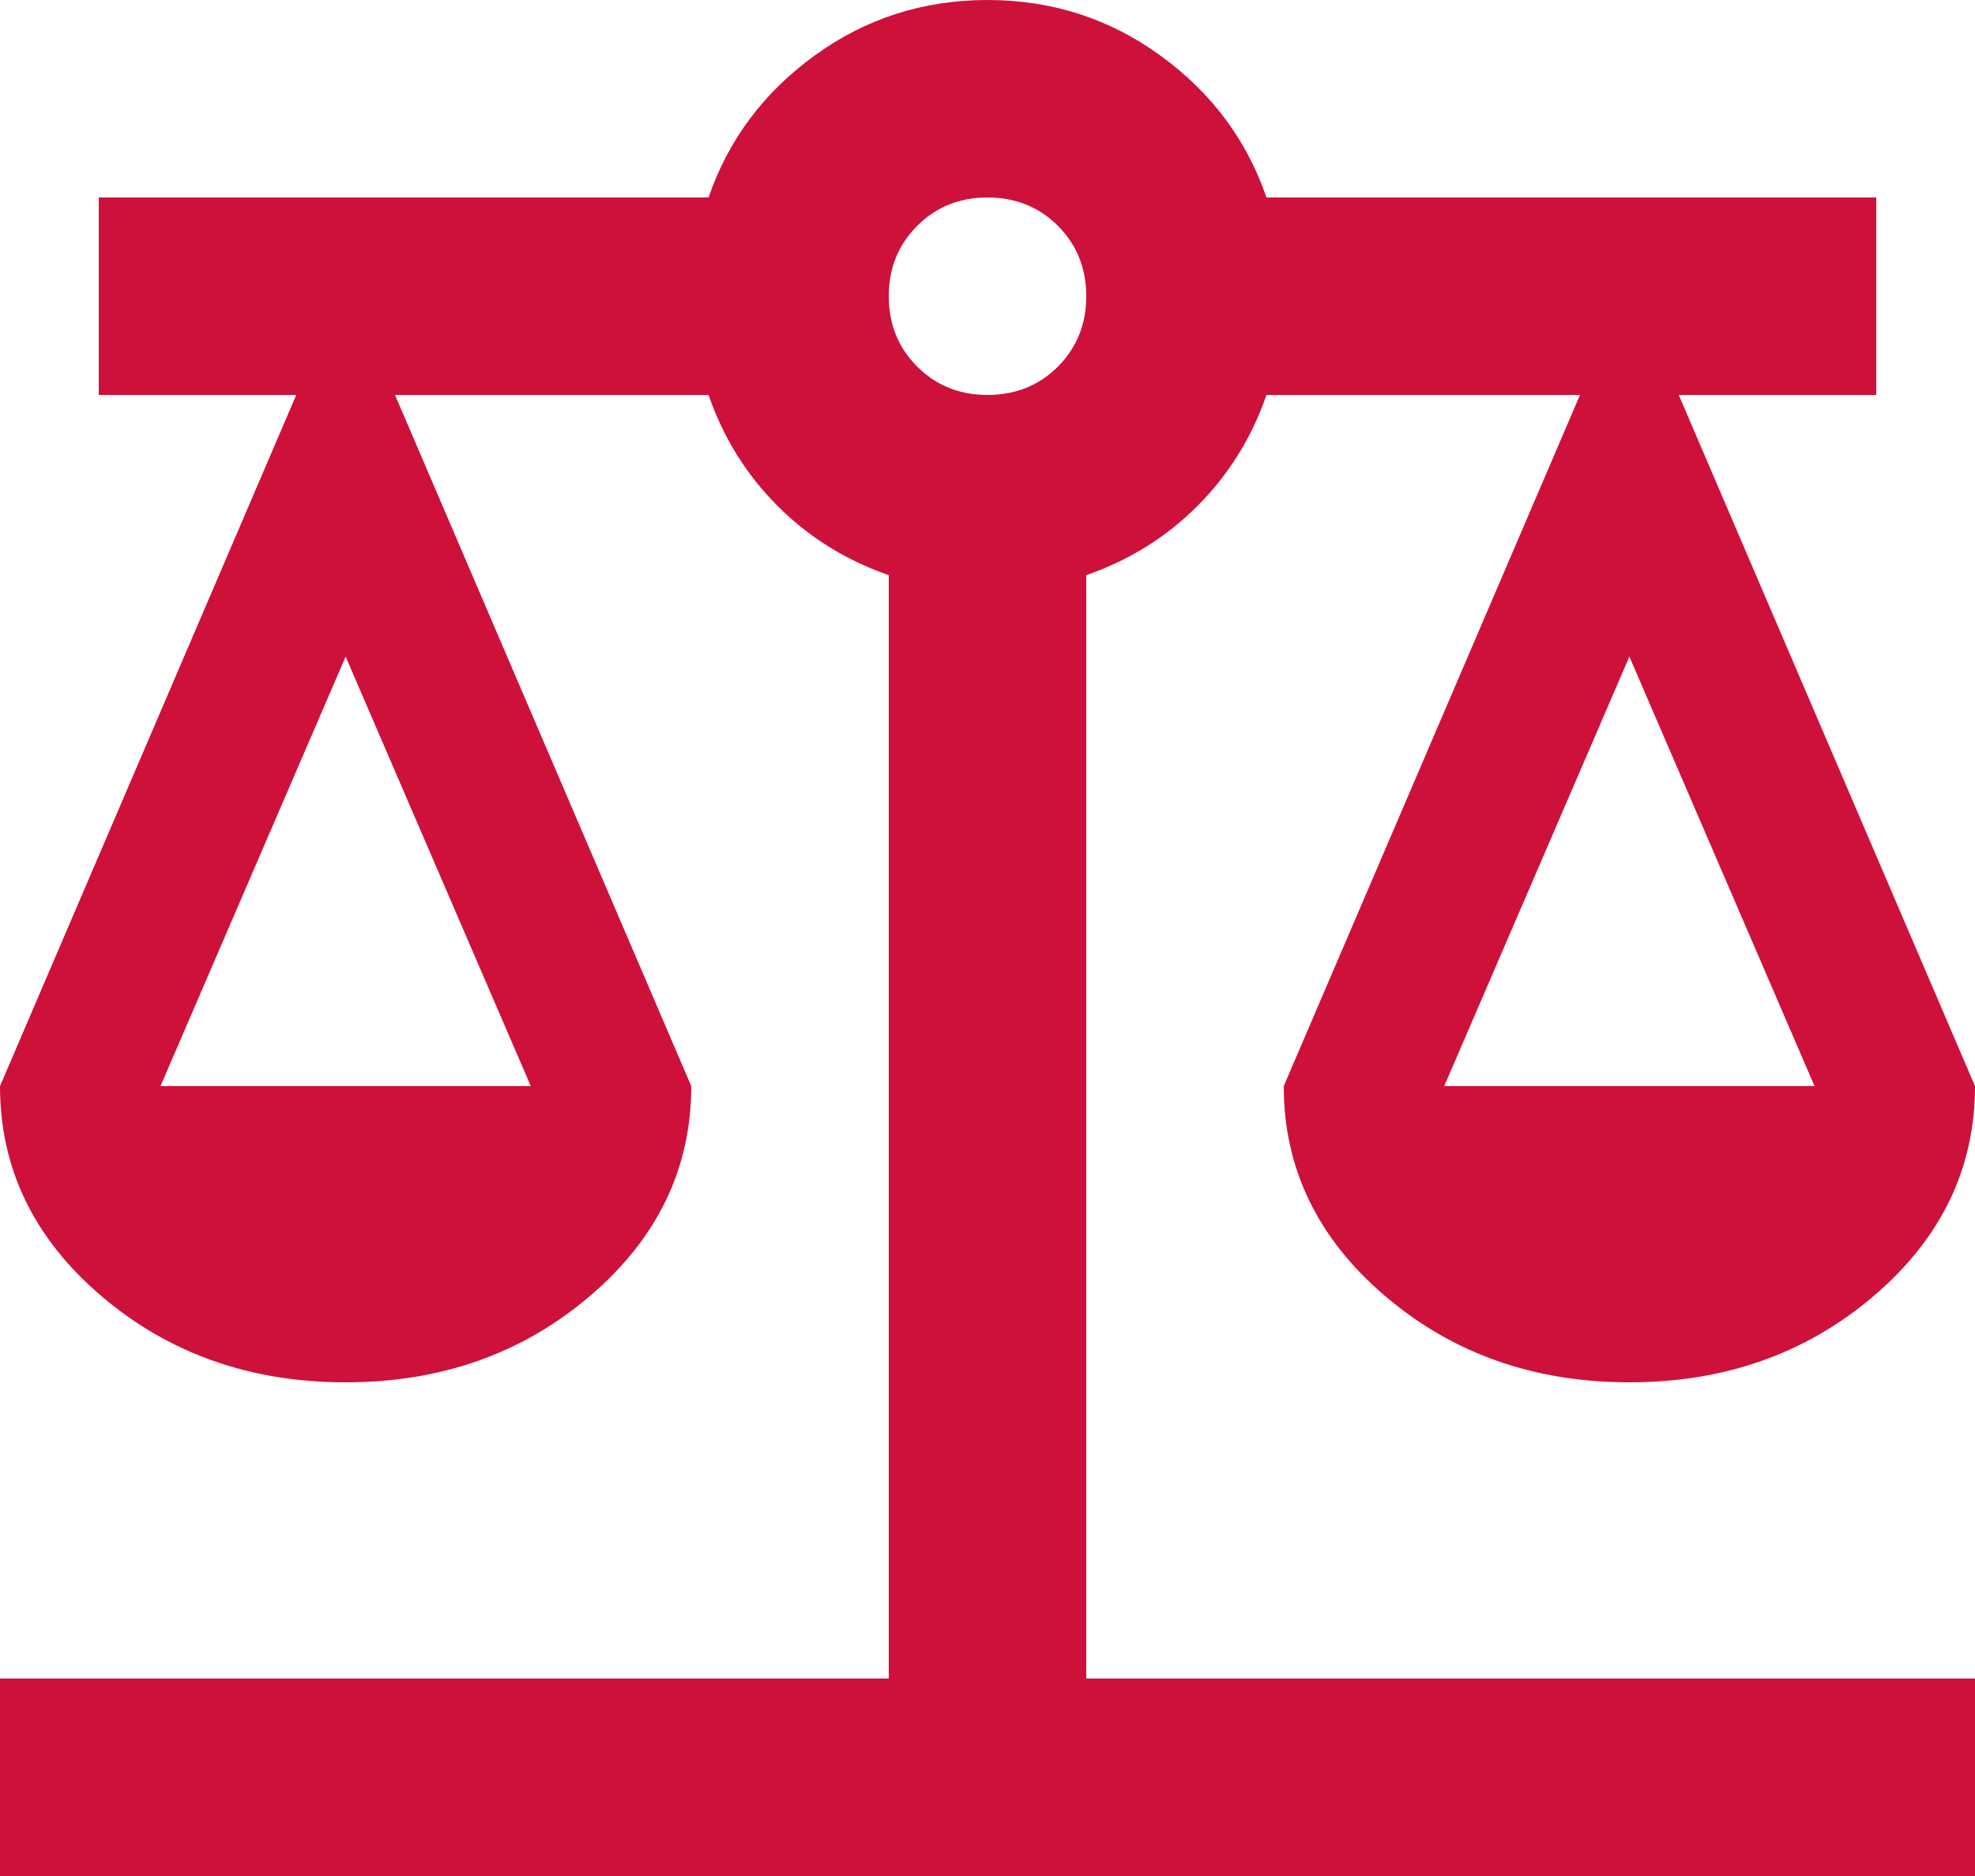 <svg width="20" height="19" viewBox="0 0 20 19" fill="none" xmlns="http://www.w3.org/2000/svg">
<path d="M0 19V17H9V5.825C8.567 5.675 8.192 5.442 7.875 5.125C7.558 4.808 7.325 4.433 7.175 4H4L7 11C7 11.833 6.658 12.542 5.975 13.125C5.292 13.708 4.467 14 3.5 14C2.533 14 1.708 13.708 1.025 13.125C0.342 12.542 0 11.833 0 11L3 4H1V2H7.175C7.375 1.417 7.733 0.937 8.25 0.562C8.767 0.187 9.35 0 10 0C10.65 0 11.233 0.187 11.75 0.562C12.267 0.937 12.625 1.417 12.825 2H19V4H17L20 11C20 11.833 19.658 12.542 18.975 13.125C18.292 13.708 17.467 14 16.5 14C15.533 14 14.708 13.708 14.025 13.125C13.342 12.542 13 11.833 13 11L16 4H12.825C12.675 4.433 12.442 4.808 12.125 5.125C11.808 5.442 11.433 5.675 11 5.825V17H20V19H0ZM14.625 11H18.375L16.5 6.65L14.625 11ZM1.625 11H5.375L3.5 6.65L1.625 11ZM10 4C10.283 4 10.521 3.904 10.713 3.713C10.904 3.521 11 3.283 11 3C11 2.717 10.904 2.479 10.713 2.287C10.521 2.096 10.283 2 10 2C9.717 2 9.479 2.096 9.288 2.287C9.096 2.479 9 2.717 9 3C9 3.283 9.096 3.521 9.288 3.713C9.479 3.904 9.717 4 10 4Z" fill="#CD113B"/>
</svg>
